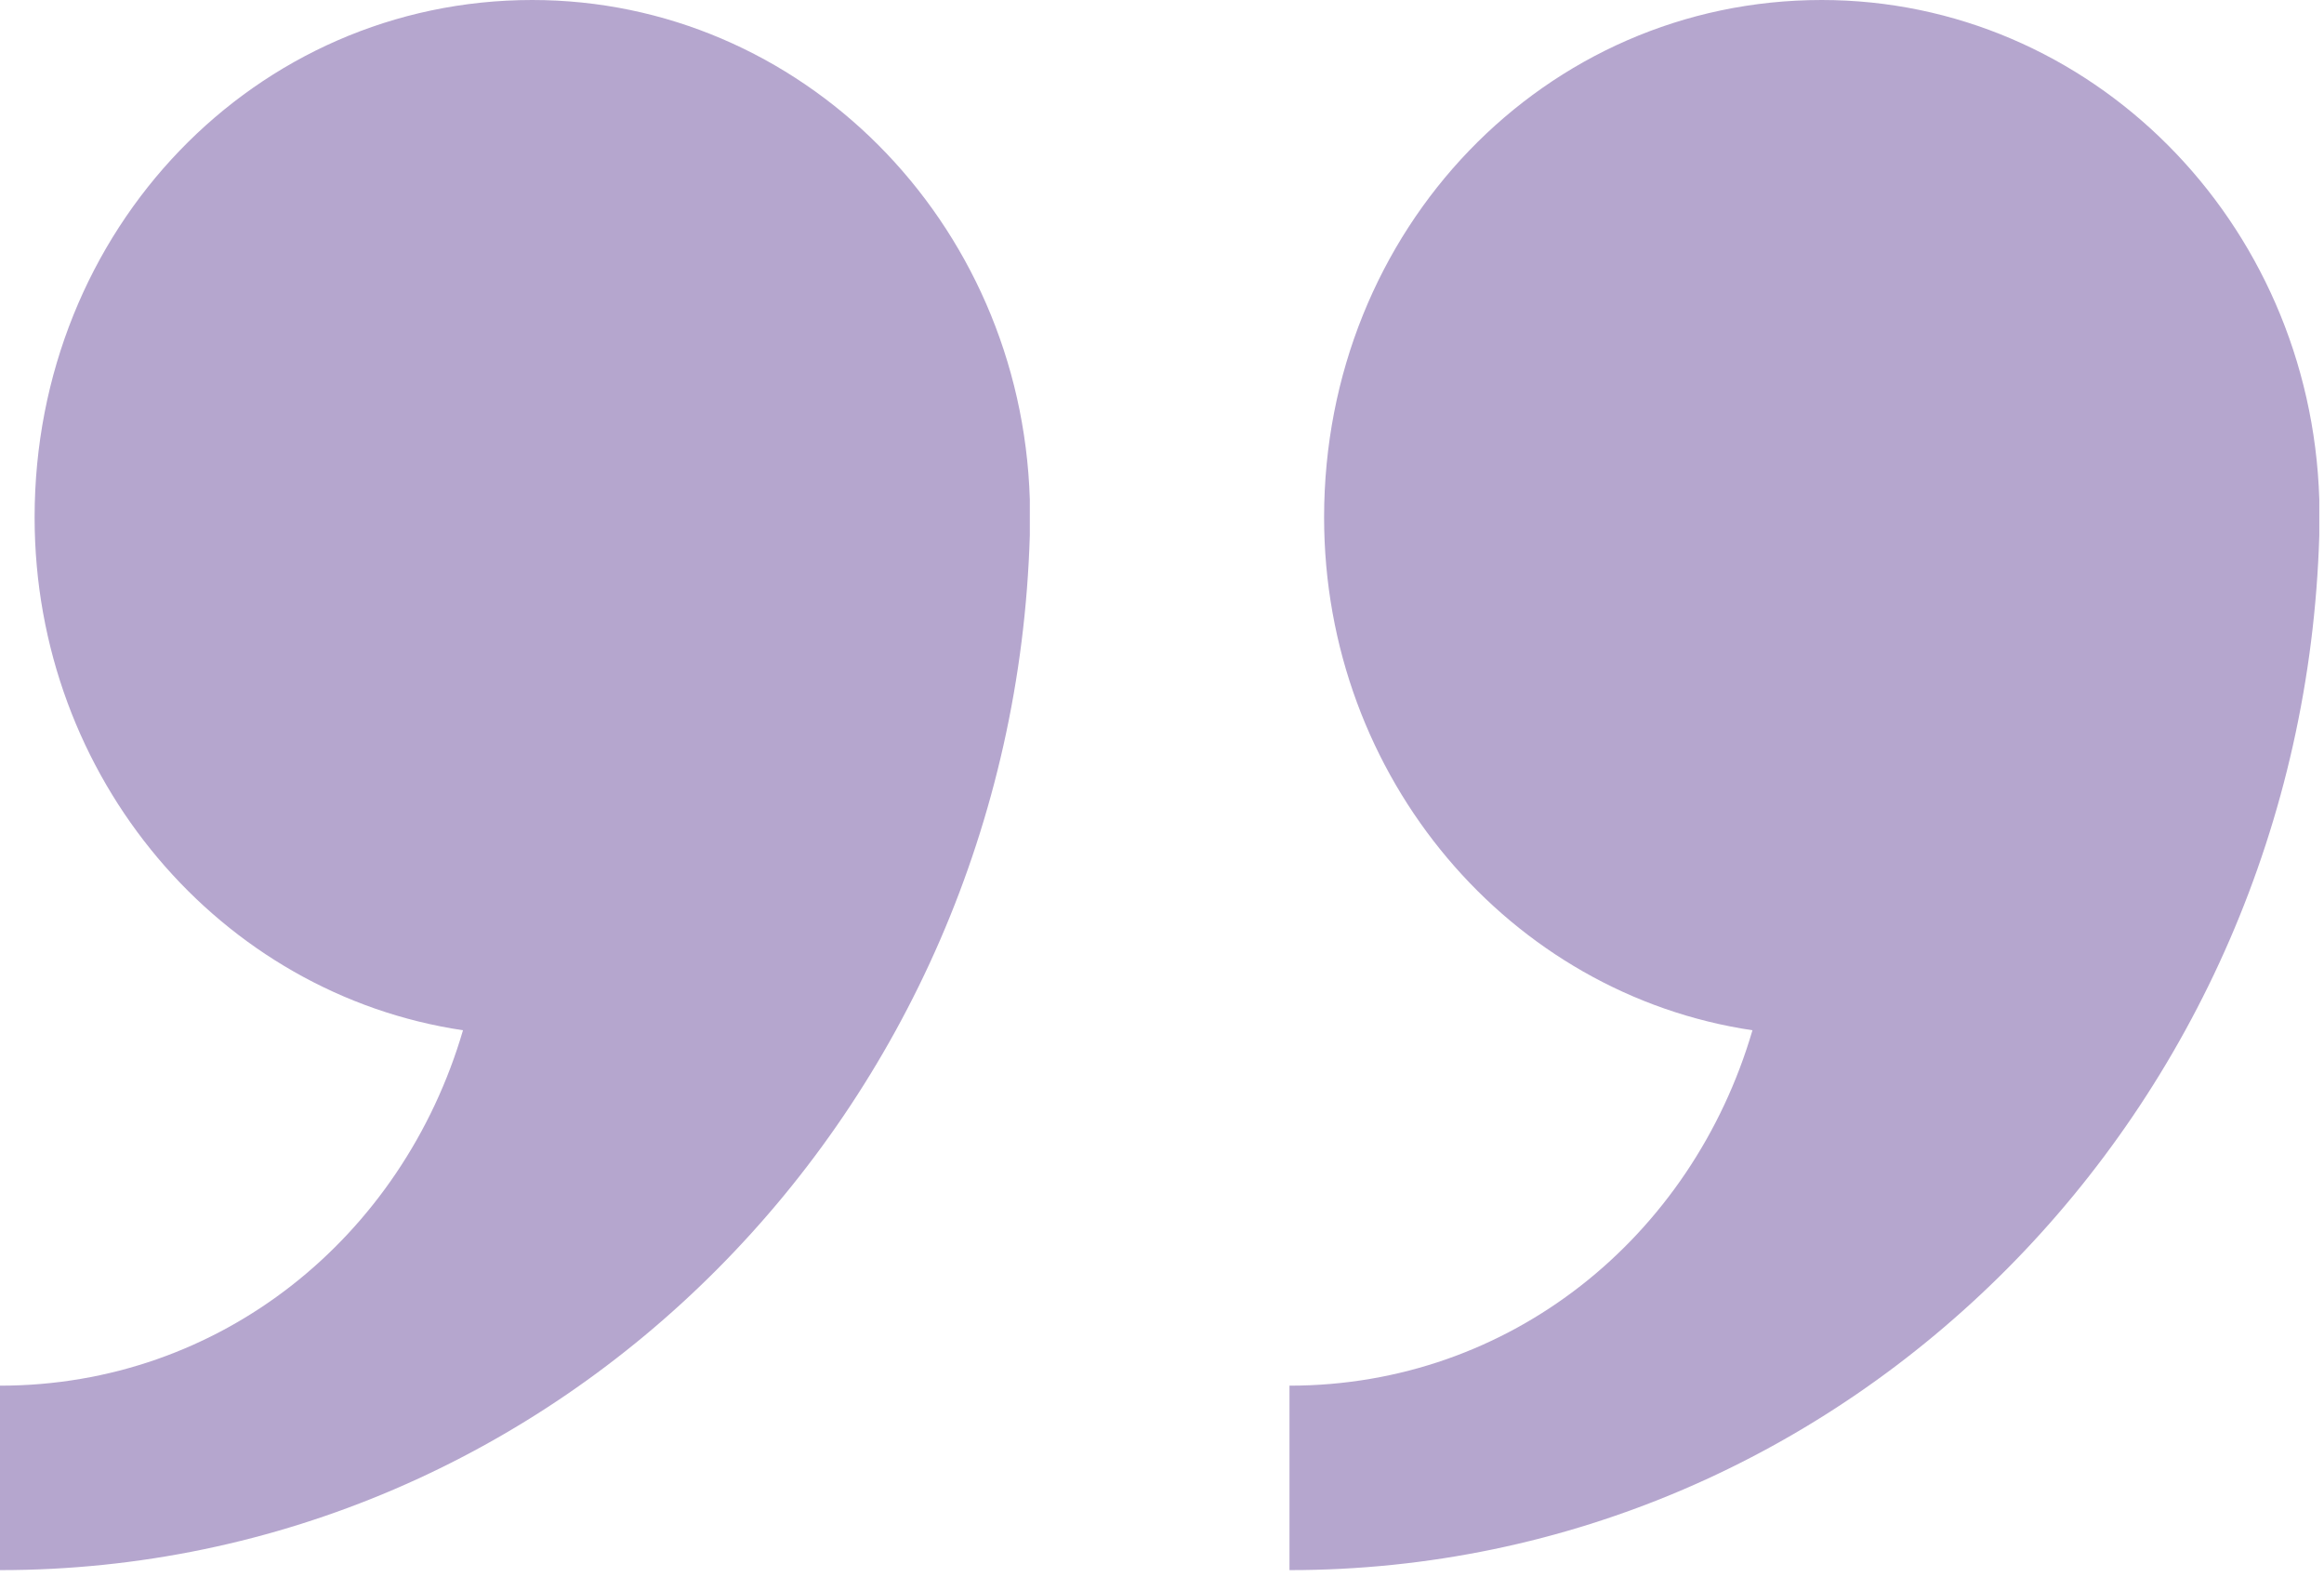<svg xmlns="http://www.w3.org/2000/svg" width="140" height="95" viewBox="0 0 140 95" fill="none"><path d="M139.717 32.243C139.717 31.972 139.717 31.43 139.717 31.159V30.888C139.717 30.617 139.717 30.346 139.717 30.076C139.196 13.277 125.902 0 109.741 0C93.059 0 79.765 13.819 79.765 31.159C79.765 46.874 90.973 59.88 105.57 62.048C101.921 74.511 90.973 83.453 77.68 83.453V94.562C111.305 94.562 138.674 66.925 139.717 32.243Z" fill="#B5A6CE"></path><path d="M62.037 32.243C62.037 31.972 62.037 31.43 62.037 31.159V30.888C62.037 30.617 62.037 30.346 62.037 30.076C61.516 13.277 48.222 0 32.061 0C15.379 0 2.085 13.819 2.085 31.159C2.085 46.874 13.294 59.88 27.891 62.048C24.241 74.511 13.294 83.453 0 83.453V94.562C33.625 94.562 60.995 66.925 62.037 32.243Z" fill="#B5A6CE"></path></svg>